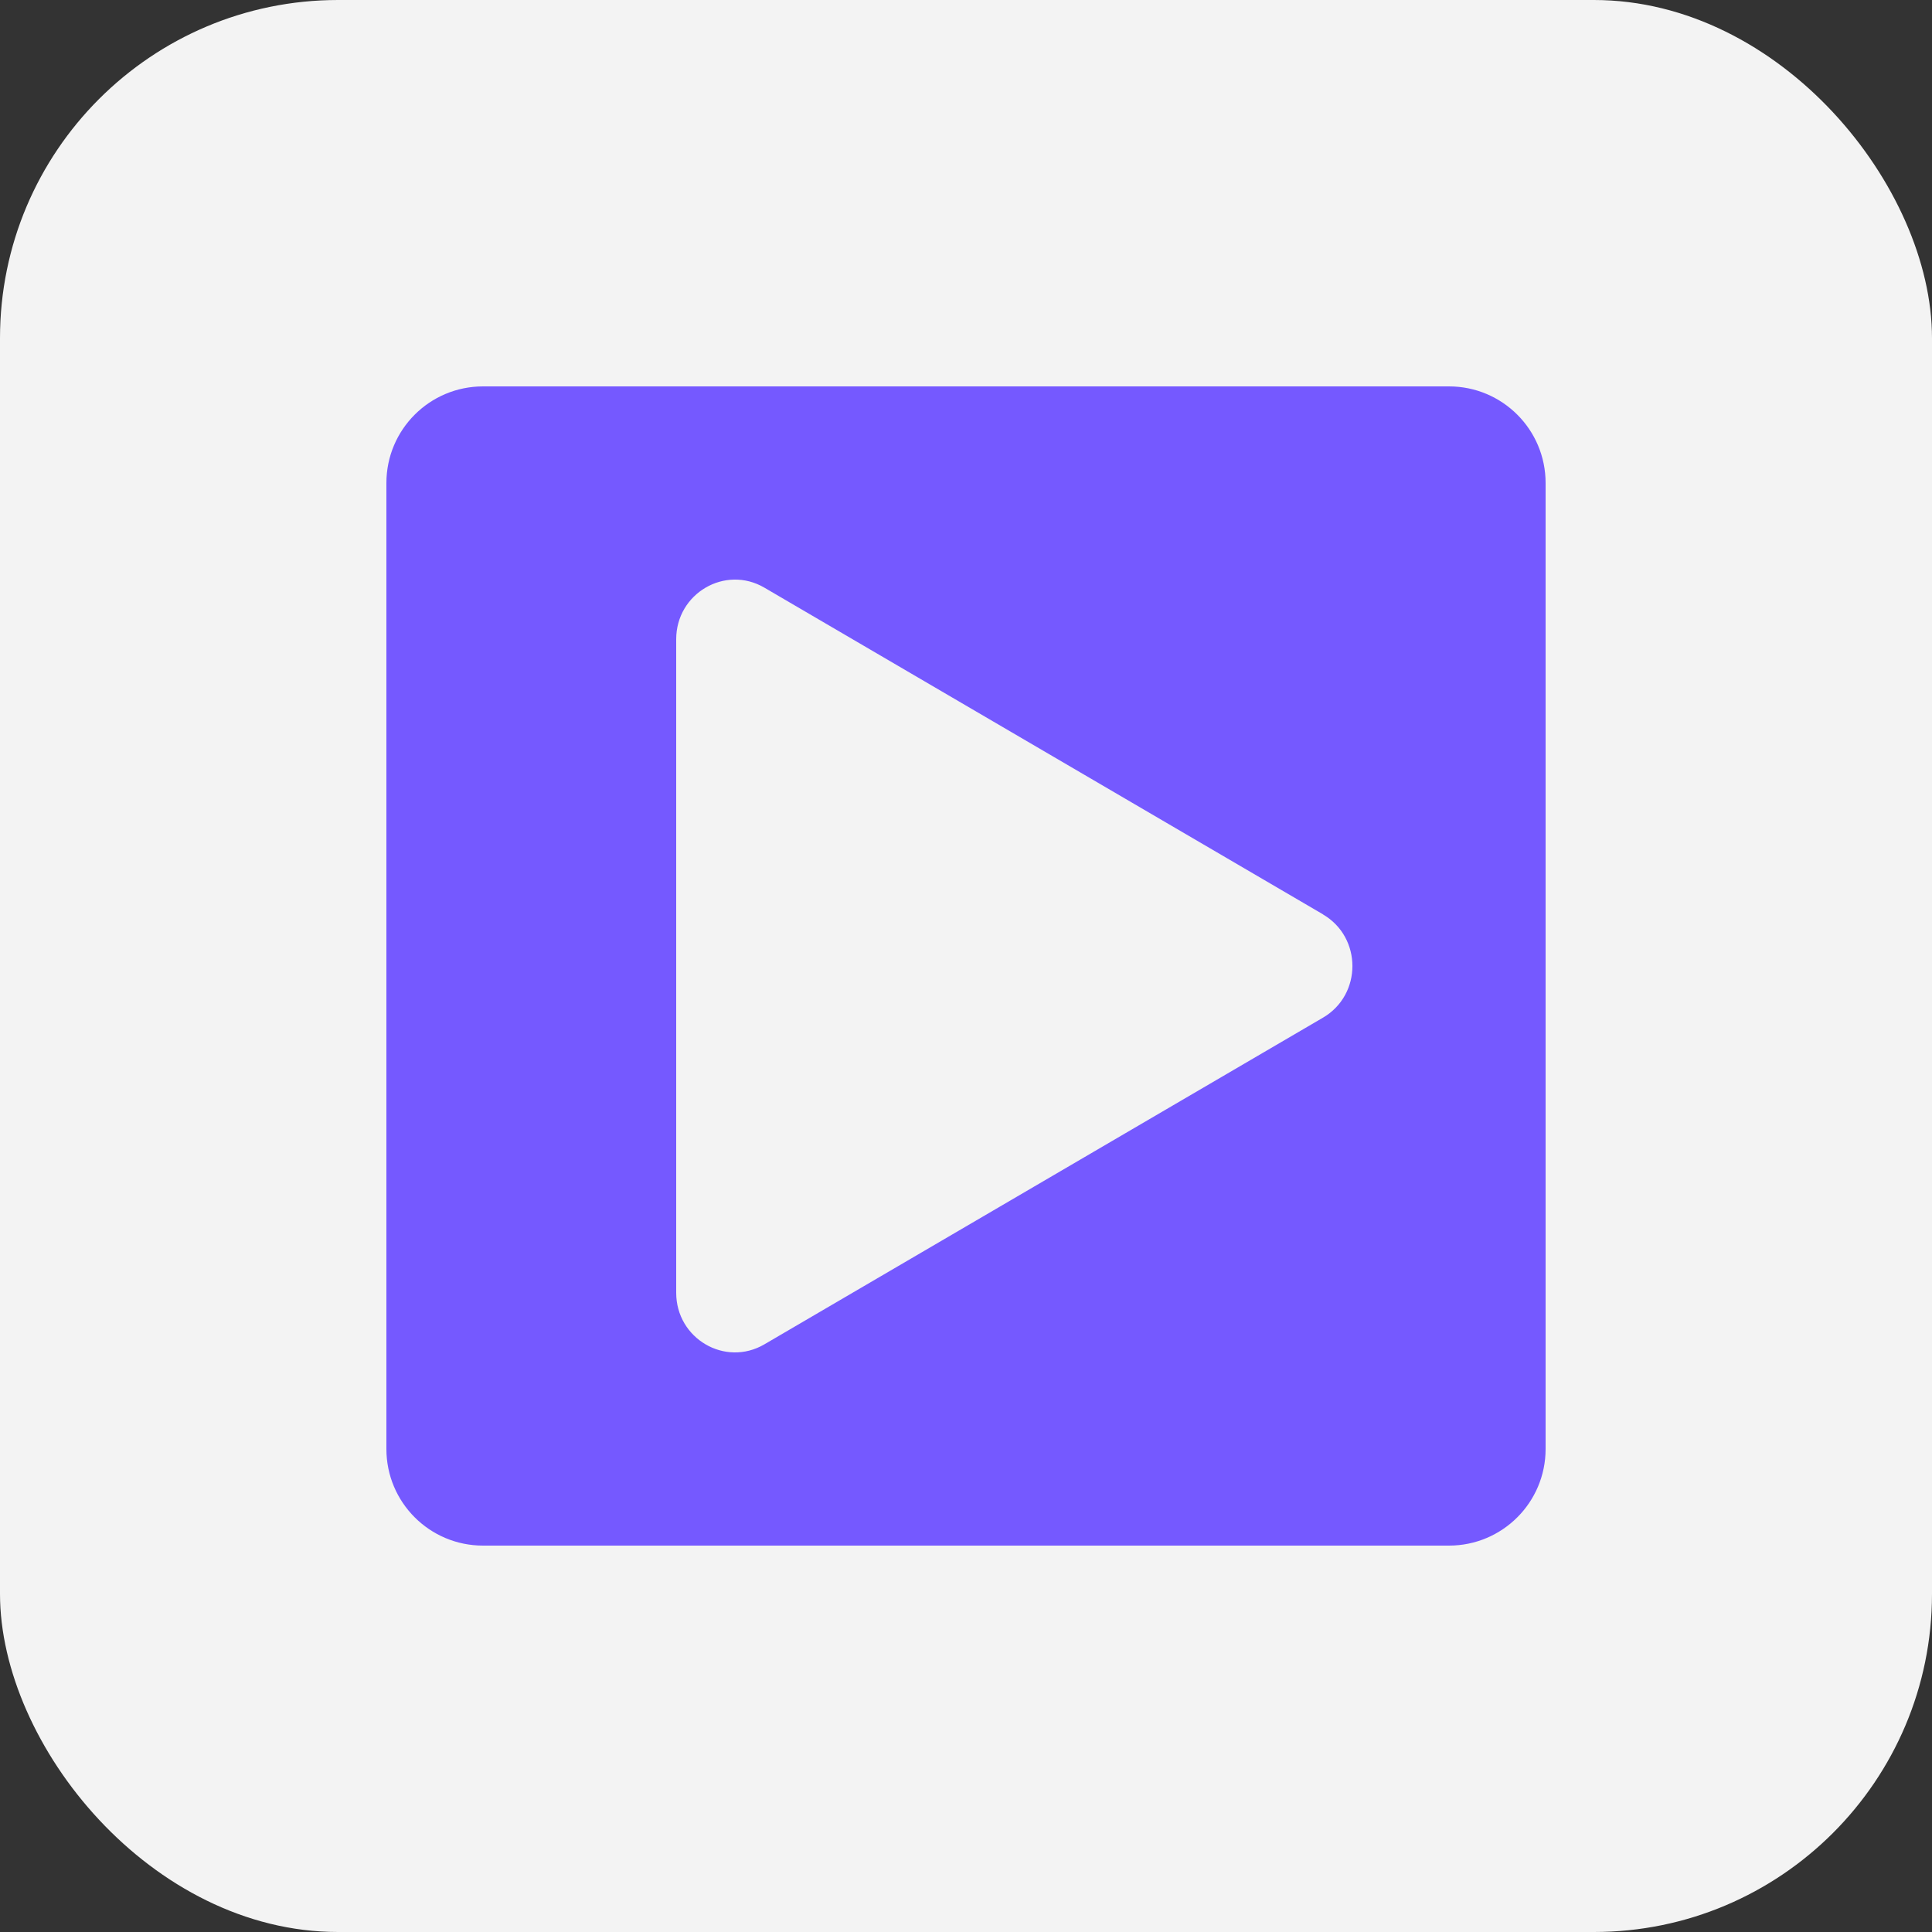 <?xml version="1.0" encoding="UTF-8"?> <svg xmlns="http://www.w3.org/2000/svg" width="40" height="40" viewBox="0 0 40 40" fill="none"><rect x="0" y="0" width="40" height="40" fill="#333333" stroke="none"/><g clip-path="url(#clip0_8148_5258)"><path d="M40 0H0V40H40V0Z" fill="#F3F3F3"></path><path d="M30 8H10C8.895 8 8 8.895 8 10V30C8 31.105 8.895 32 10 32H30C31.105 32 32 31.105 32 30V10C32 8.895 31.105 8 30 8Z" fill="#7559FF"></path><path d="M27.392 18.931L15.826 12.167C15.015 11.692 14 12.285 14 13.235V26.765C14 27.715 15.013 28.308 15.826 27.833L27.392 21.069C28.203 20.594 28.203 19.408 27.392 18.933V18.931Z" fill="#F3F3F3"></path></g><defs><clipPath id="clip0_8148_5258"><rect width="40" height="40" rx="7" fill="white"></rect></clipPath></defs></svg> 